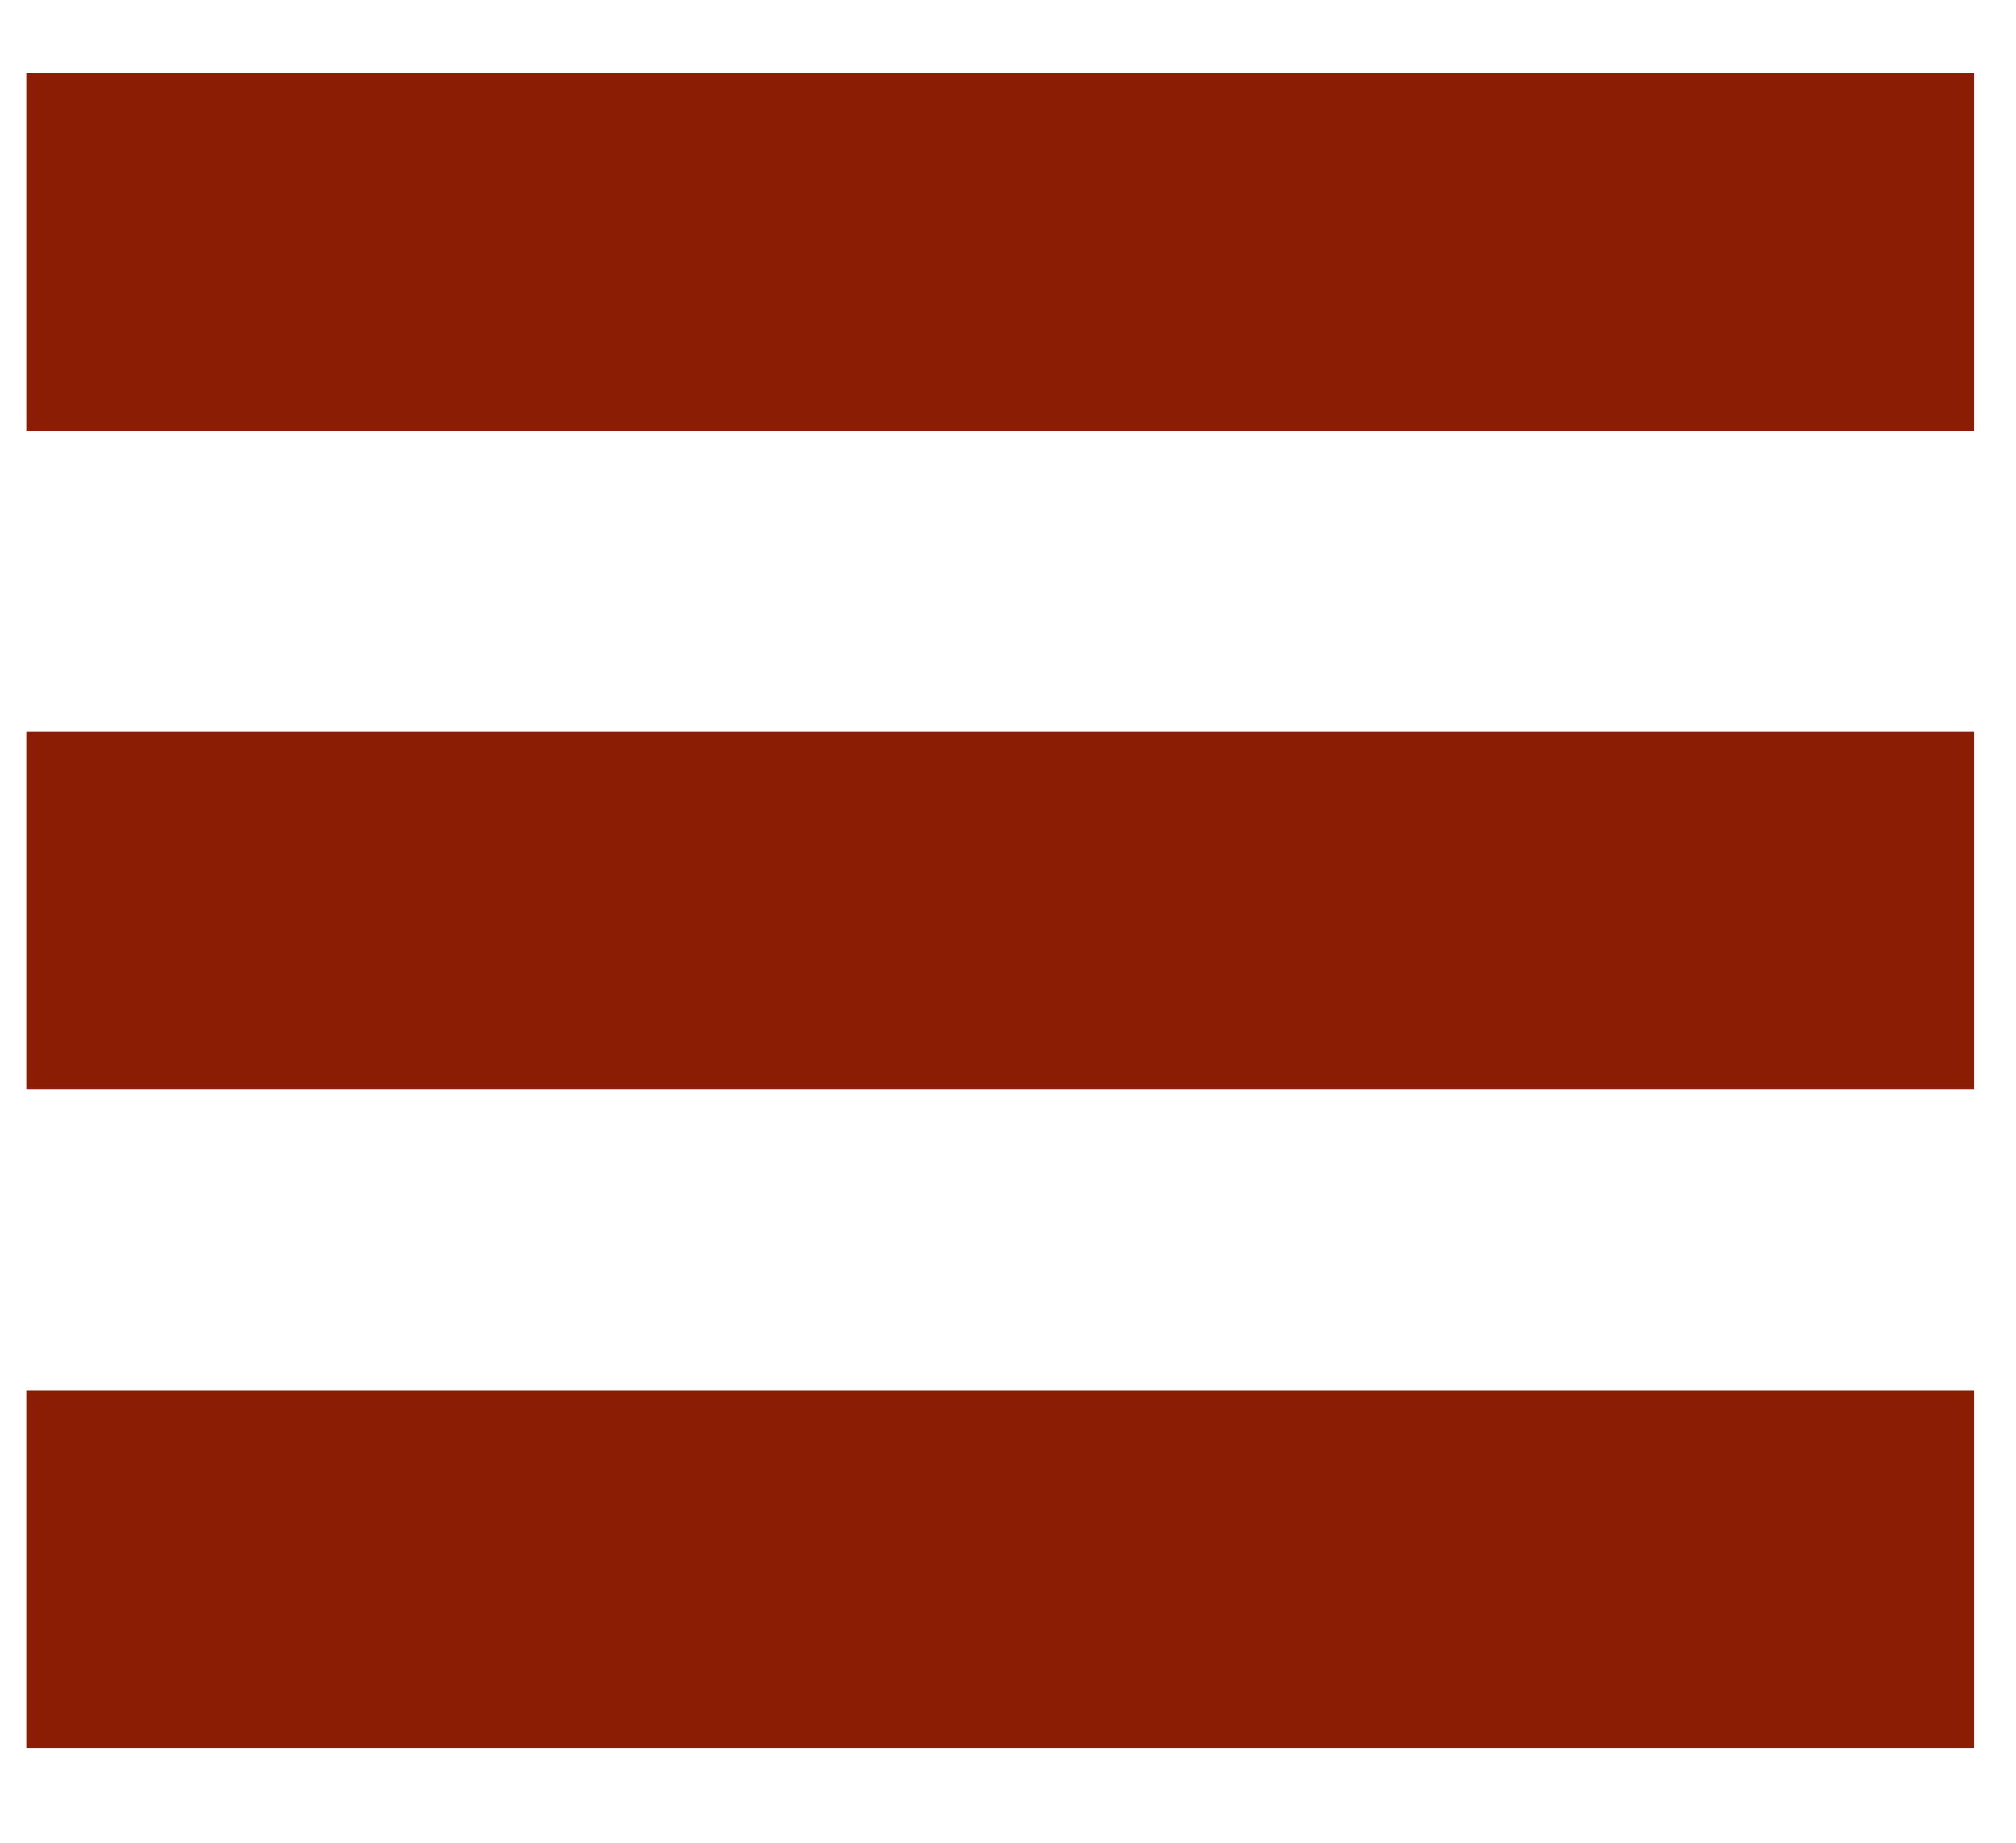 <?xml version="1.0" encoding="UTF-8"?>
<svg id="Grouge" xmlns="http://www.w3.org/2000/svg" viewBox="0 0 63.57 58.13">
  <defs>
    <style>
      .cls-1 {
        fill: #8b1d04;
        stroke-width: 0px;
      }
    </style>
  </defs>
  <rect class="cls-1" x=".83" y="2.3" width="61.42" height="11.28"/>
  <rect class="cls-1" x=".83" y="23.08" width="61.42" height="11.28"/>
  <rect class="cls-1" x=".83" y="43.85" width="61.42" height="11.28"/>
</svg>